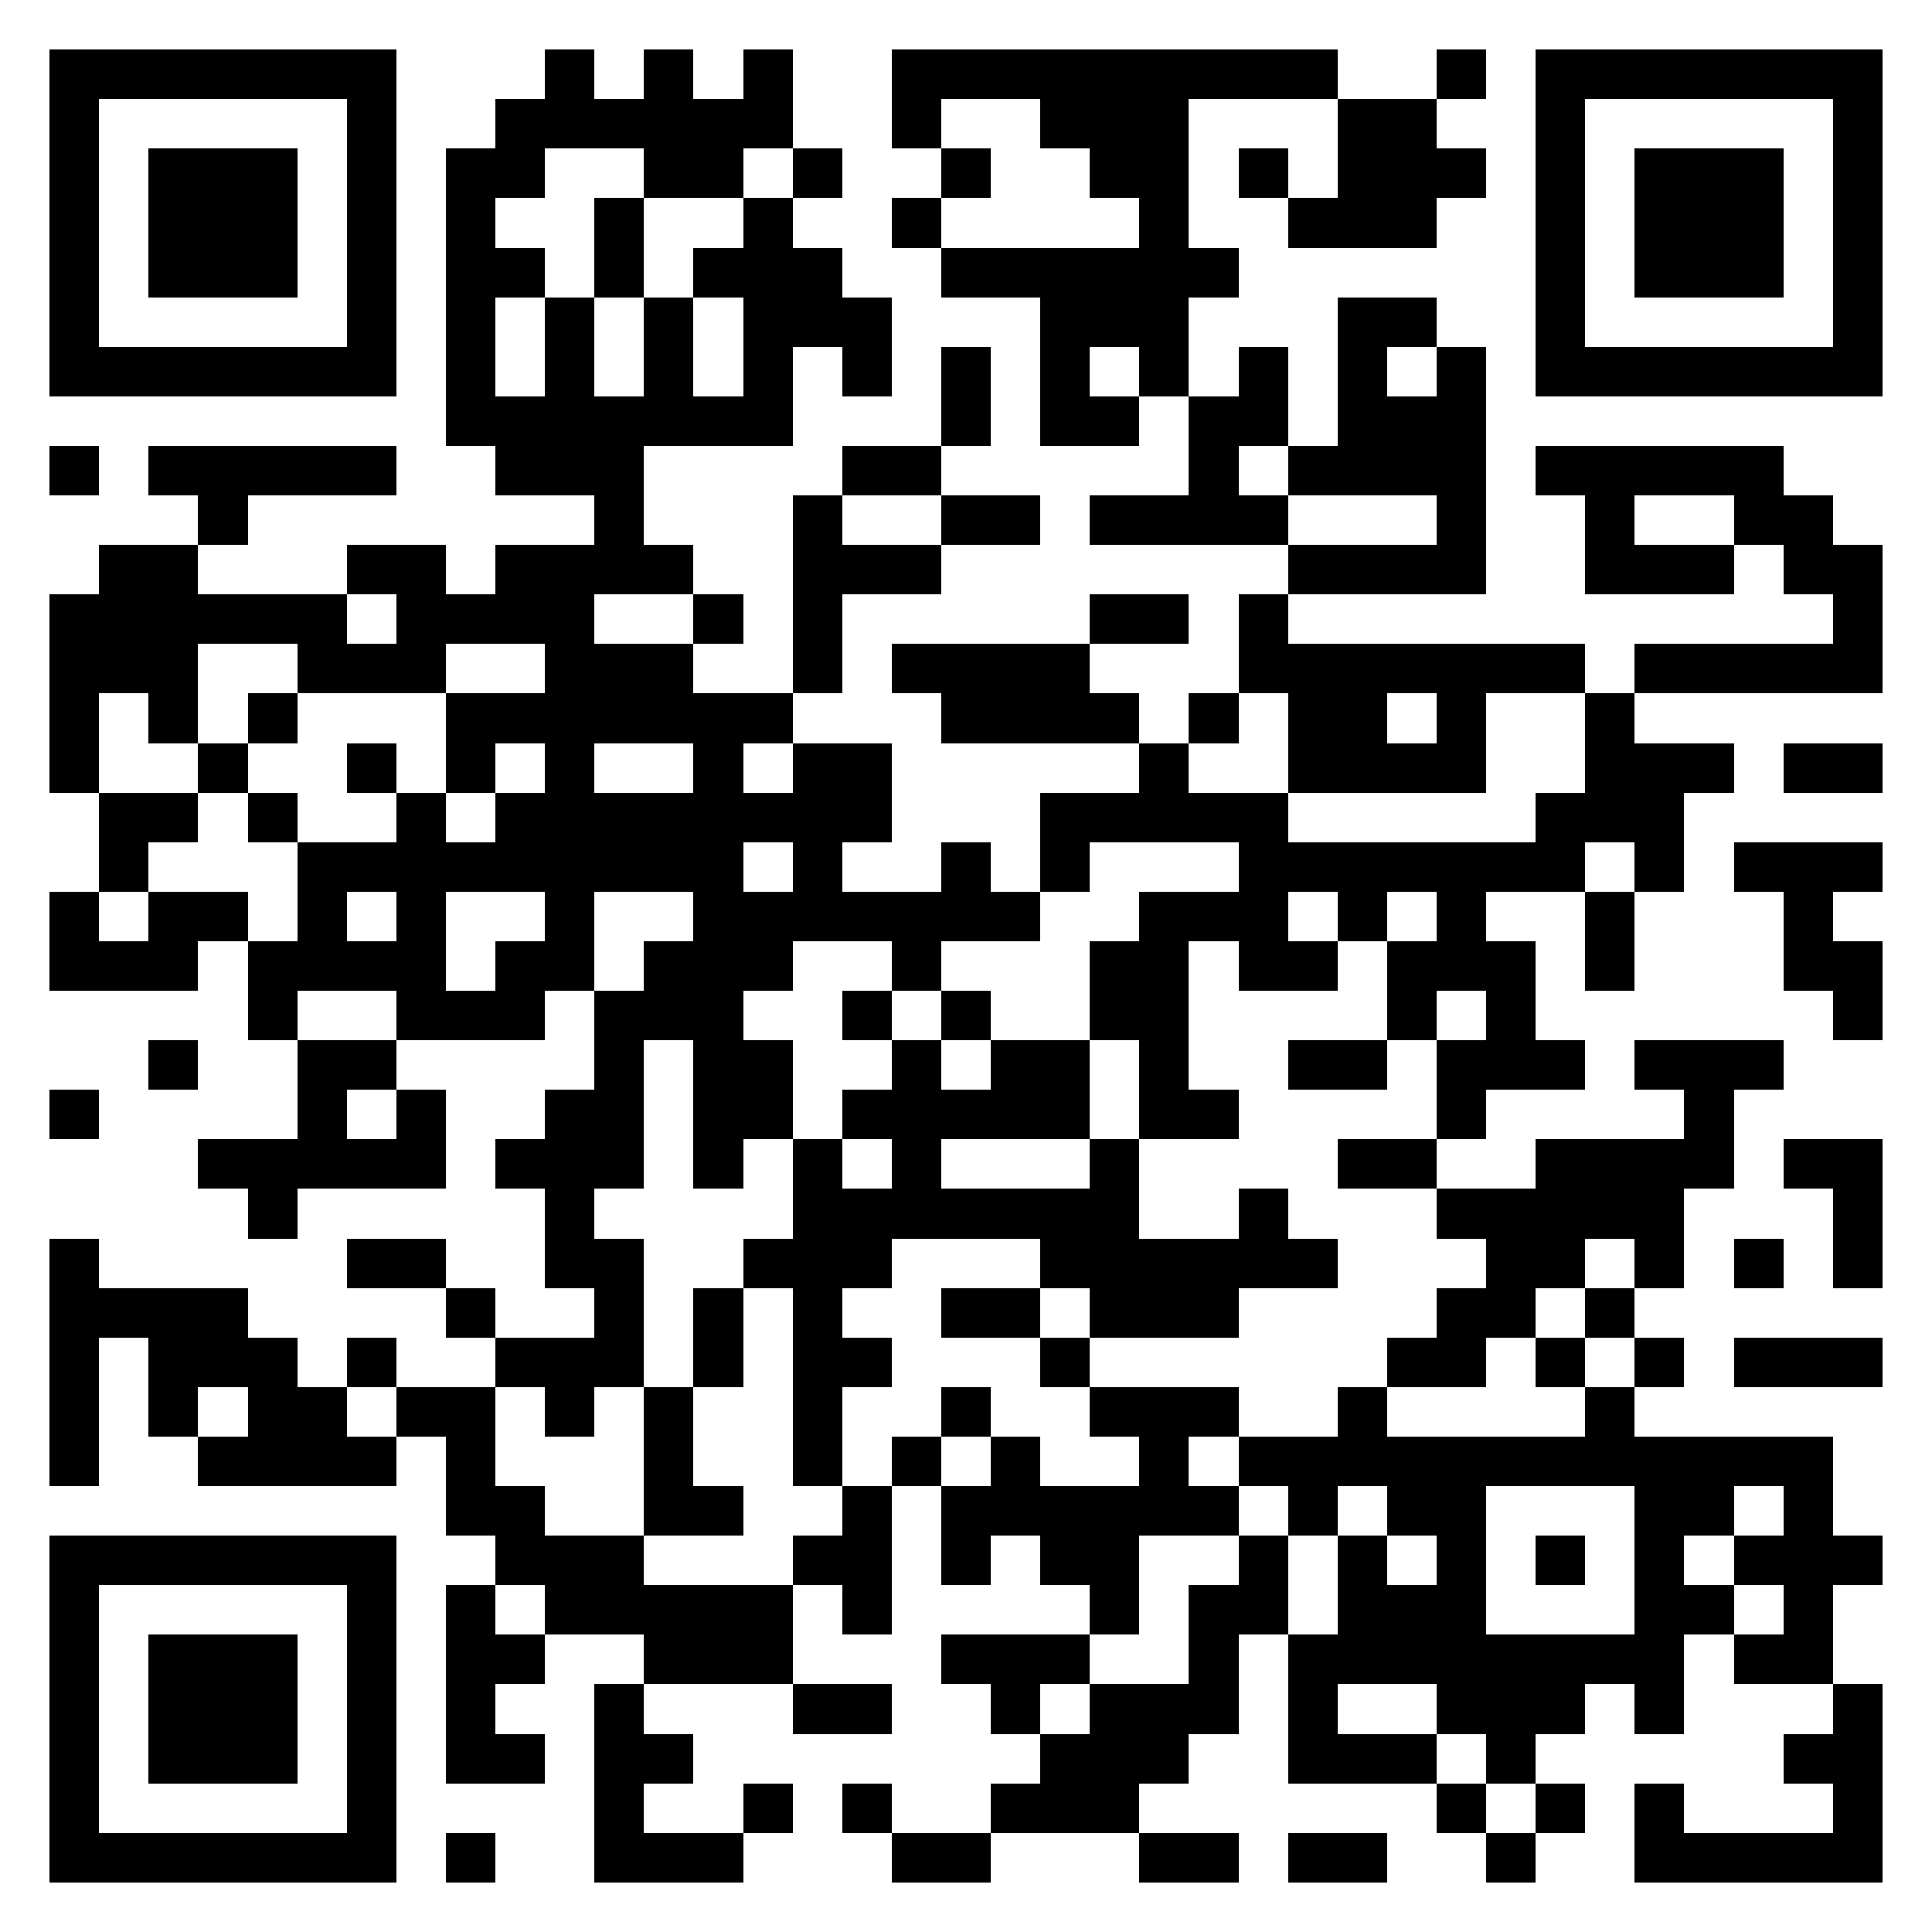<svg xmlns="http://www.w3.org/2000/svg" viewBox="0 0 39 39" shape-rendering="crispEdges"><path fill="#ffffff" d="M0 0h39v39H0z"/><path stroke="#000000" d="M1 1.5h7m3 0h1m1 0h1m1 0h1m2 0h9m2 0h1m1 0h7M1 2.5h1m5 0h1m2 0h6m2 0h1m2 0h3m3 0h2m2 0h1m5 0h1M1 3.5h1m1 0h3m1 0h1m1 0h2m2 0h2m1 0h1m2 0h1m2 0h2m1 0h1m1 0h3m1 0h1m1 0h3m1 0h1M1 4.5h1m1 0h3m1 0h1m1 0h1m2 0h1m2 0h1m2 0h1m4 0h1m2 0h3m2 0h1m1 0h3m1 0h1M1 5.5h1m1 0h3m1 0h1m1 0h2m1 0h1m1 0h3m2 0h6m6 0h1m1 0h3m1 0h1M1 6.5h1m5 0h1m1 0h1m1 0h1m1 0h1m1 0h3m3 0h3m3 0h2m2 0h1m5 0h1M1 7.5h7m1 0h1m1 0h1m1 0h1m1 0h1m1 0h1m1 0h1m1 0h1m1 0h1m1 0h1m1 0h1m1 0h1m1 0h7M9 8.5h7m3 0h1m1 0h2m1 0h2m1 0h3M1 9.5h1m1 0h5m2 0h3m4 0h2m5 0h1m1 0h4m1 0h5M4 10.5h1m7 0h1m3 0h1m2 0h2m1 0h4m3 0h1m2 0h1m2 0h2M2 11.5h2m3 0h2m1 0h4m2 0h3m7 0h4m2 0h3m1 0h2M1 12.5h6m1 0h4m2 0h1m1 0h1m5 0h2m1 0h1m11 0h1M1 13.5h3m2 0h3m2 0h3m2 0h1m1 0h4m3 0h7m1 0h5M1 14.5h1m1 0h1m1 0h1m3 0h7m3 0h4m1 0h1m1 0h2m1 0h1m2 0h1M1 15.5h1m2 0h1m2 0h1m1 0h1m1 0h1m2 0h1m1 0h2m5 0h1m2 0h4m2 0h3m1 0h2M2 16.5h2m1 0h1m2 0h1m1 0h8m3 0h5m5 0h3M2 17.5h1m3 0h9m1 0h1m2 0h1m1 0h1m3 0h7m1 0h1m1 0h3M1 18.5h1m1 0h2m1 0h1m1 0h1m2 0h1m2 0h7m2 0h3m1 0h1m1 0h1m2 0h1m3 0h1M1 19.5h3m1 0h4m1 0h2m1 0h3m2 0h1m3 0h2m1 0h2m1 0h3m1 0h1m3 0h2M5 20.5h1m2 0h3m1 0h3m2 0h1m1 0h1m2 0h2m4 0h1m1 0h1m6 0h1M3 21.5h1m2 0h2m4 0h1m1 0h2m2 0h1m1 0h2m1 0h1m2 0h2m1 0h3m1 0h3M1 22.5h1m4 0h1m1 0h1m2 0h2m1 0h2m1 0h5m1 0h2m4 0h1m4 0h1M4 23.5h5m1 0h3m1 0h1m1 0h1m1 0h1m3 0h1m4 0h2m2 0h4m1 0h2M5 24.5h1m5 0h1m4 0h7m2 0h1m3 0h5m3 0h1M1 25.5h1m5 0h2m2 0h2m2 0h3m3 0h6m3 0h2m1 0h1m1 0h1m1 0h1M1 26.5h4m4 0h1m2 0h1m1 0h1m1 0h1m2 0h2m1 0h3m4 0h2m1 0h1M1 27.5h1m1 0h3m1 0h1m2 0h3m1 0h1m1 0h2m3 0h1m6 0h2m1 0h1m1 0h1m1 0h3M1 28.5h1m1 0h1m1 0h2m1 0h2m1 0h1m1 0h1m2 0h1m2 0h1m2 0h3m2 0h1m4 0h1M1 29.5h1m2 0h4m1 0h1m3 0h1m2 0h1m1 0h1m1 0h1m2 0h1m1 0h12M9 30.5h2m2 0h2m2 0h1m1 0h6m1 0h1m1 0h2m3 0h2m1 0h1M1 31.5h7m2 0h3m3 0h2m1 0h1m1 0h2m2 0h1m1 0h1m1 0h1m1 0h1m1 0h1m1 0h3M1 32.5h1m5 0h1m1 0h1m1 0h5m1 0h1m4 0h1m1 0h2m1 0h3m3 0h2m1 0h1M1 33.5h1m1 0h3m1 0h1m1 0h2m2 0h3m3 0h3m2 0h1m1 0h8m1 0h2M1 34.5h1m1 0h3m1 0h1m1 0h1m2 0h1m3 0h2m2 0h1m1 0h3m1 0h1m2 0h3m1 0h1m3 0h1M1 35.5h1m1 0h3m1 0h1m1 0h2m1 0h2m7 0h3m2 0h3m1 0h1m5 0h2M1 36.5h1m5 0h1m4 0h1m2 0h1m1 0h1m2 0h3m6 0h1m1 0h1m1 0h1m3 0h1M1 37.5h7m1 0h1m2 0h3m3 0h2m3 0h2m1 0h2m2 0h1m2 0h5"/></svg>
